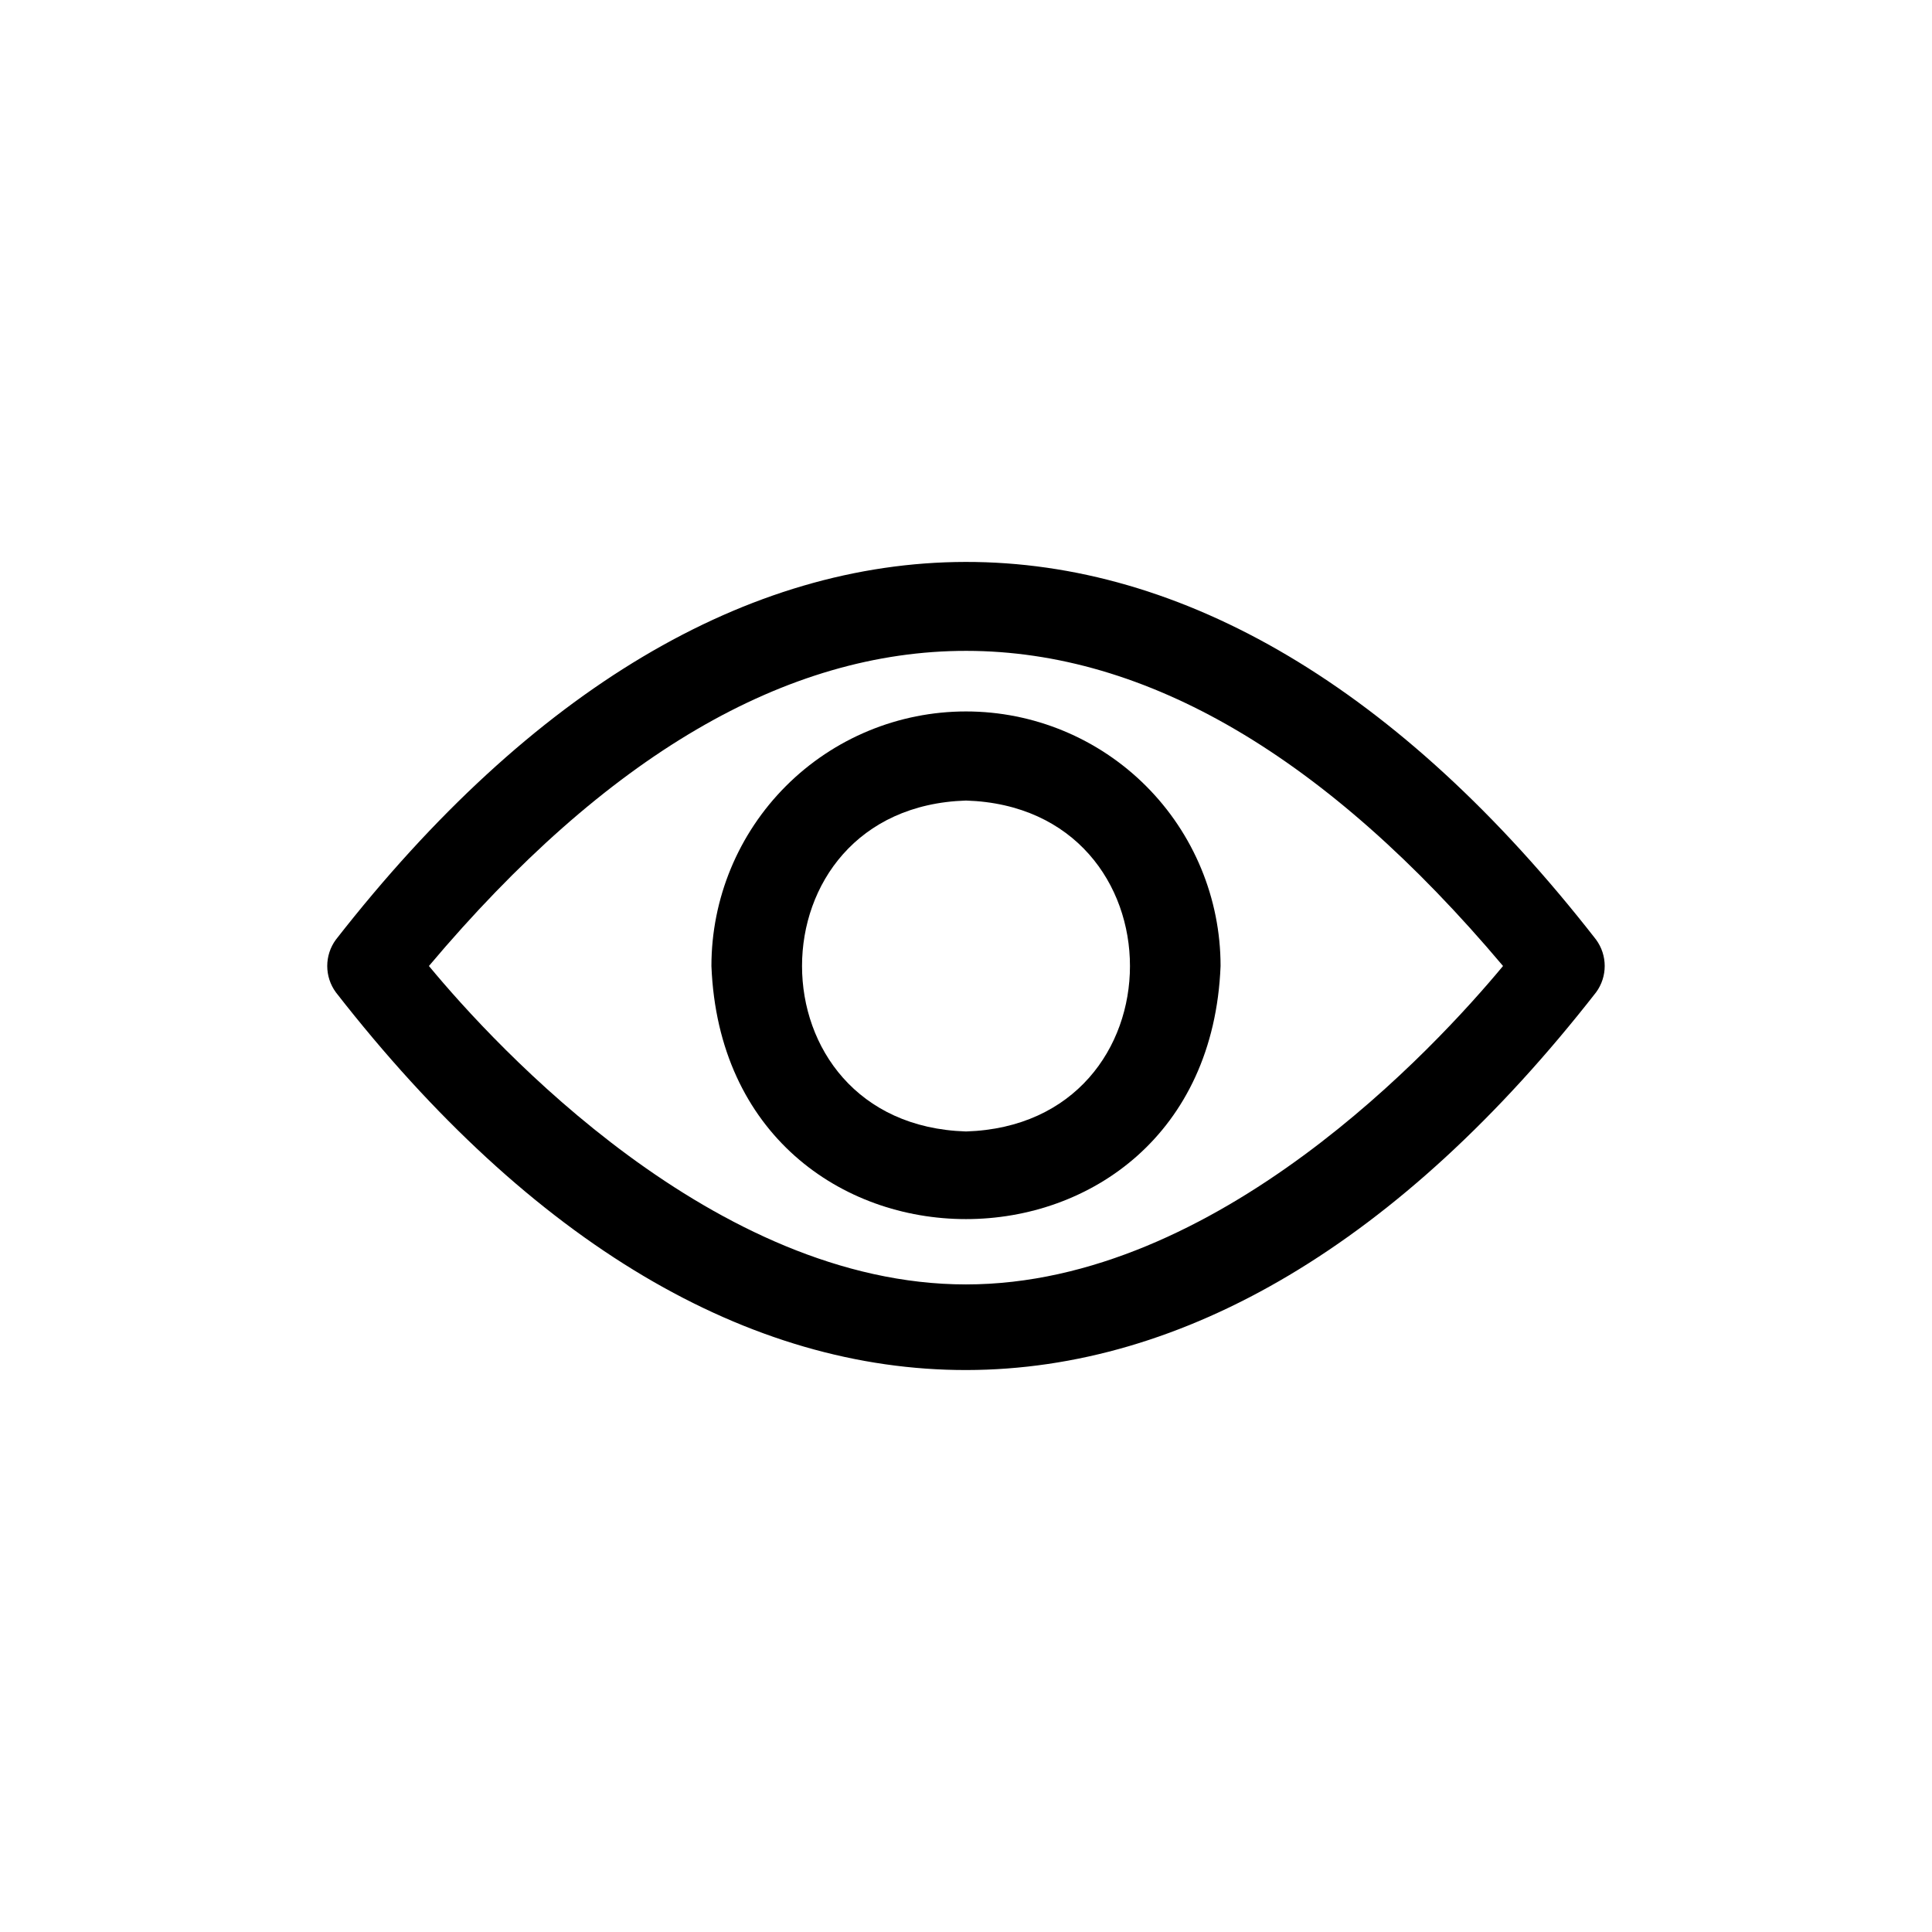 <?xml version="1.0" encoding="UTF-8"?>
<!-- Uploaded to: ICON Repo, www.svgrepo.com, Generator: ICON Repo Mixer Tools -->
<svg fill="#000000" width="800px" height="800px" version="1.1" viewBox="144 144 512 512" xmlns="http://www.w3.org/2000/svg">
 <g>
  <path d="m566.96 392.99c-104.23-133.82-230.1-133.04-333.93 0h-0.004c-3.07 4.168-3.07 9.848 0 14.012 104.23 133.82 230.1 133.04 333.93 0h0.004c3.07-4.164 3.07-9.844 0-14.012zm-166.96 91.395c-66.598 0-124.61-62.977-142.33-84.387 93.992-111.55 190.98-111.15 284.65 0-17.711 21.332-75.727 84.387-142.32 84.387z"/>
  <path d="m400 332.54c-17.895 0-35.055 7.109-47.707 19.758-12.648 12.652-19.758 29.812-19.758 47.707 3.543 89.426 131.38 89.426 134.93 0 0-17.895-7.106-35.055-19.758-47.707-12.652-12.648-29.812-19.758-47.703-19.758zm0 111.31c-57.938-1.812-57.938-85.883 0-87.695 57.938 1.812 57.938 85.887 0 87.695z"/>
 </g>
</svg>